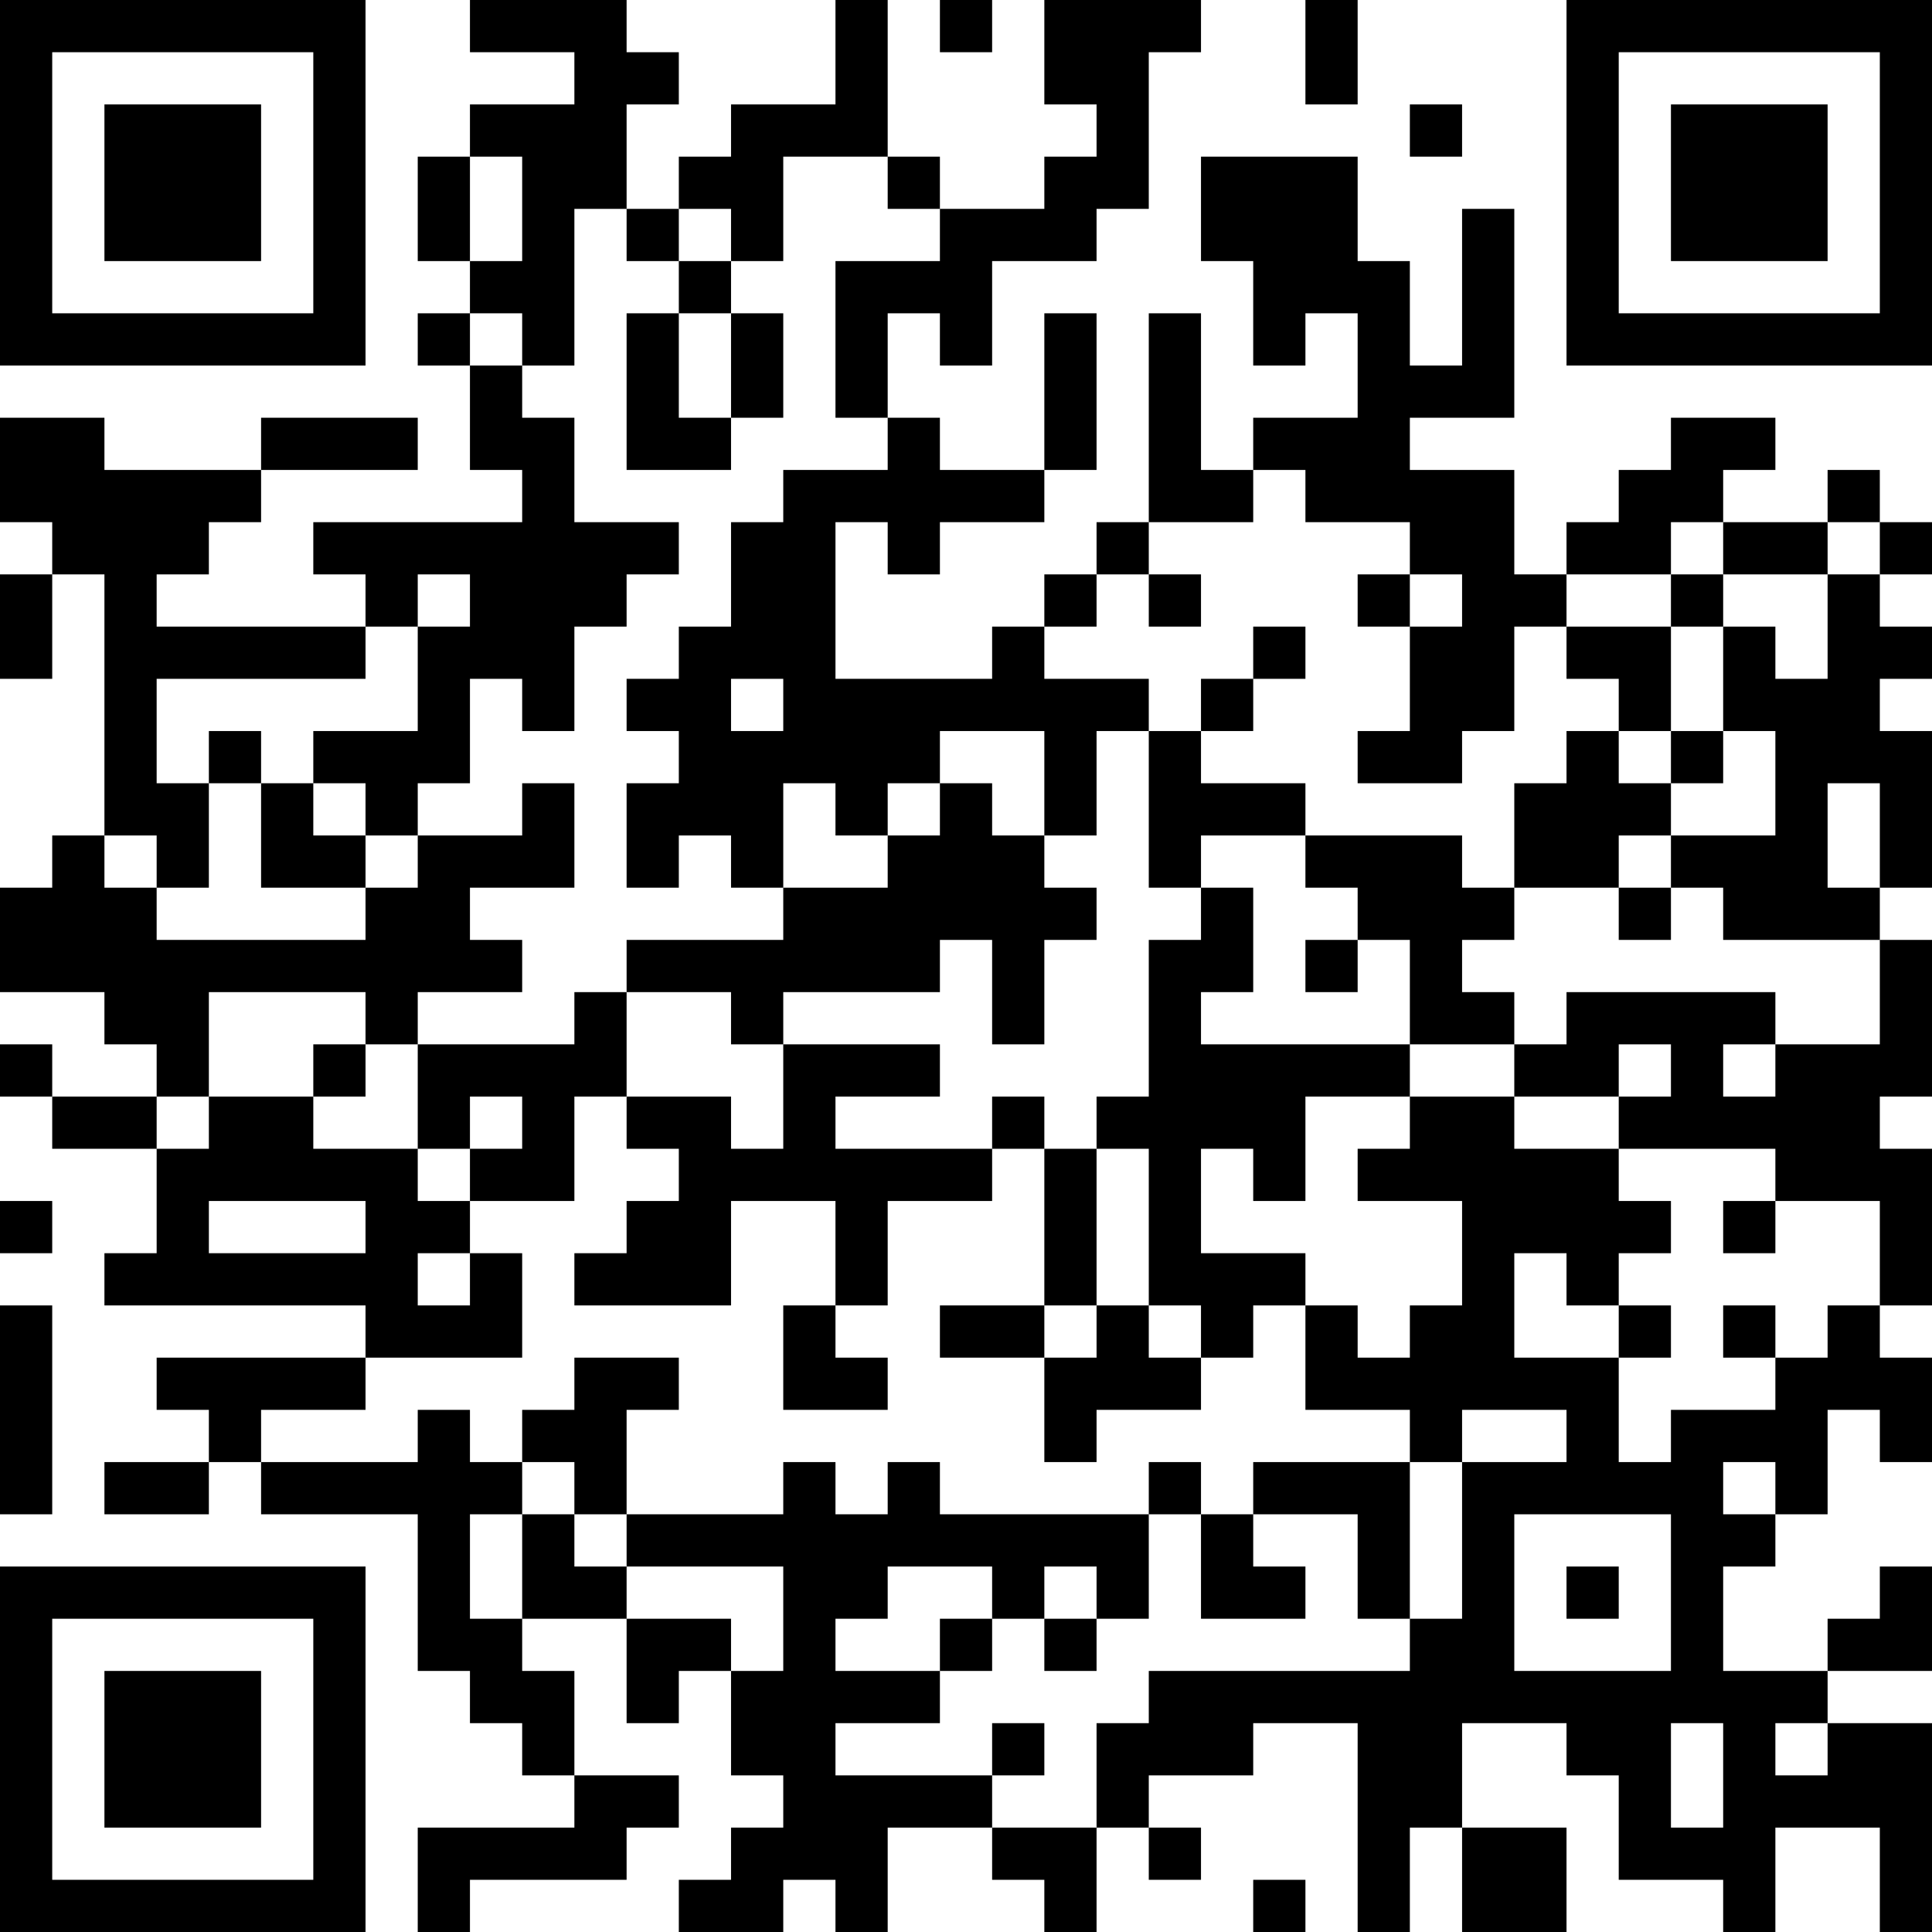 <?xml version="1.0" encoding="UTF-8"?>
<svg xmlns="http://www.w3.org/2000/svg" version="1.1" width="400" height="400" viewBox="0 0 400 400"><rect x="0" y="0" width="400" height="400" fill="#ffffff"/><g transform="scale(10.811)"><g transform="translate(0,0)"><path fill-rule="evenodd" d="M9 0L9 1L11 1L11 2L9 2L9 3L8 3L8 5L9 5L9 6L8 6L8 7L9 7L9 9L10 9L10 10L6 10L6 11L7 11L7 12L3 12L3 11L4 11L4 10L5 10L5 9L8 9L8 8L5 8L5 9L2 9L2 8L0 8L0 10L1 10L1 11L0 11L0 13L1 13L1 11L2 11L2 16L1 16L1 17L0 17L0 19L2 19L2 20L3 20L3 21L1 21L1 20L0 20L0 21L1 21L1 22L3 22L3 24L2 24L2 25L7 25L7 26L3 26L3 27L4 27L4 28L2 28L2 29L4 29L4 28L5 28L5 29L8 29L8 32L9 32L9 33L10 33L10 34L11 34L11 35L8 35L8 37L9 37L9 36L12 36L12 35L13 35L13 34L11 34L11 32L10 32L10 31L12 31L12 33L13 33L13 32L14 32L14 34L15 34L15 35L14 35L14 36L13 36L13 37L15 37L15 36L16 36L16 37L17 37L17 35L19 35L19 36L20 36L20 37L21 37L21 35L22 35L22 36L23 36L23 35L22 35L22 34L24 34L24 33L26 33L26 37L27 37L27 35L28 35L28 37L30 37L30 35L28 35L28 33L30 33L30 34L31 34L31 36L33 36L33 37L34 37L34 35L36 35L36 37L37 37L37 33L35 33L35 32L37 32L37 30L36 30L36 31L35 31L35 32L33 32L33 30L34 30L34 29L35 29L35 27L36 27L36 28L37 28L37 26L36 26L36 25L37 25L37 22L36 22L36 21L37 21L37 18L36 18L36 17L37 17L37 14L36 14L36 13L37 13L37 12L36 12L36 11L37 11L37 10L36 10L36 9L35 9L35 10L33 10L33 9L34 9L34 8L32 8L32 9L31 9L31 10L30 10L30 11L29 11L29 9L27 9L27 8L29 8L29 4L28 4L28 7L27 7L27 5L26 5L26 3L23 3L23 5L24 5L24 7L25 7L25 6L26 6L26 8L24 8L24 9L23 9L23 6L22 6L22 10L21 10L21 11L20 11L20 12L19 12L19 13L16 13L16 10L17 10L17 11L18 11L18 10L20 10L20 9L21 9L21 6L20 6L20 9L18 9L18 8L17 8L17 6L18 6L18 7L19 7L19 5L21 5L21 4L22 4L22 1L23 1L23 0L20 0L20 2L21 2L21 3L20 3L20 4L18 4L18 3L17 3L17 0L16 0L16 2L14 2L14 3L13 3L13 4L12 4L12 2L13 2L13 1L12 1L12 0ZM18 0L18 1L19 1L19 0ZM25 0L25 2L26 2L26 0ZM27 2L27 3L28 3L28 2ZM9 3L9 5L10 5L10 3ZM15 3L15 5L14 5L14 4L13 4L13 5L12 5L12 4L11 4L11 7L10 7L10 6L9 6L9 7L10 7L10 8L11 8L11 10L13 10L13 11L12 11L12 12L11 12L11 14L10 14L10 13L9 13L9 15L8 15L8 16L7 16L7 15L6 15L6 14L8 14L8 12L9 12L9 11L8 11L8 12L7 12L7 13L3 13L3 15L4 15L4 17L3 17L3 16L2 16L2 17L3 17L3 18L7 18L7 17L8 17L8 16L10 16L10 15L11 15L11 17L9 17L9 18L10 18L10 19L8 19L8 20L7 20L7 19L4 19L4 21L3 21L3 22L4 22L4 21L6 21L6 22L8 22L8 23L9 23L9 24L8 24L8 25L9 25L9 24L10 24L10 26L7 26L7 27L5 27L5 28L8 28L8 27L9 27L9 28L10 28L10 29L9 29L9 31L10 31L10 29L11 29L11 30L12 30L12 31L14 31L14 32L15 32L15 30L12 30L12 29L15 29L15 28L16 28L16 29L17 29L17 28L18 28L18 29L22 29L22 31L21 31L21 30L20 30L20 31L19 31L19 30L17 30L17 31L16 31L16 32L18 32L18 33L16 33L16 34L19 34L19 35L21 35L21 33L22 33L22 32L27 32L27 31L28 31L28 28L30 28L30 27L28 27L28 28L27 28L27 27L25 27L25 25L26 25L26 26L27 26L27 25L28 25L28 23L26 23L26 22L27 22L27 21L29 21L29 22L31 22L31 23L32 23L32 24L31 24L31 25L30 25L30 24L29 24L29 26L31 26L31 28L32 28L32 27L34 27L34 26L35 26L35 25L36 25L36 23L34 23L34 22L31 22L31 21L32 21L32 20L31 20L31 21L29 21L29 20L30 20L30 19L34 19L34 20L33 20L33 21L34 21L34 20L36 20L36 18L33 18L33 17L32 17L32 16L34 16L34 14L33 14L33 12L34 12L34 13L35 13L35 11L36 11L36 10L35 10L35 11L33 11L33 10L32 10L32 11L30 11L30 12L29 12L29 14L28 14L28 15L26 15L26 14L27 14L27 12L28 12L28 11L27 11L27 10L25 10L25 9L24 9L24 10L22 10L22 11L21 11L21 12L20 12L20 13L22 13L22 14L21 14L21 16L20 16L20 14L18 14L18 15L17 15L17 16L16 16L16 15L15 15L15 17L14 17L14 16L13 16L13 17L12 17L12 15L13 15L13 14L12 14L12 13L13 13L13 12L14 12L14 10L15 10L15 9L17 9L17 8L16 8L16 5L18 5L18 4L17 4L17 3ZM13 5L13 6L12 6L12 9L14 9L14 8L15 8L15 6L14 6L14 5ZM13 6L13 8L14 8L14 6ZM22 11L22 12L23 12L23 11ZM26 11L26 12L27 12L27 11ZM32 11L32 12L30 12L30 13L31 13L31 14L30 14L30 15L29 15L29 17L28 17L28 16L25 16L25 15L23 15L23 14L24 14L24 13L25 13L25 12L24 12L24 13L23 13L23 14L22 14L22 17L23 17L23 18L22 18L22 21L21 21L21 22L20 22L20 21L19 21L19 22L16 22L16 21L18 21L18 20L15 20L15 19L18 19L18 18L19 18L19 20L20 20L20 18L21 18L21 17L20 17L20 16L19 16L19 15L18 15L18 16L17 16L17 17L15 17L15 18L12 18L12 19L11 19L11 20L8 20L8 22L9 22L9 23L11 23L11 21L12 21L12 22L13 22L13 23L12 23L12 24L11 24L11 25L14 25L14 23L16 23L16 25L15 25L15 27L17 27L17 26L16 26L16 25L17 25L17 23L19 23L19 22L20 22L20 25L18 25L18 26L20 26L20 28L21 28L21 27L23 27L23 26L24 26L24 25L25 25L25 24L23 24L23 22L24 22L24 23L25 23L25 21L27 21L27 20L29 20L29 19L28 19L28 18L29 18L29 17L31 17L31 18L32 18L32 17L31 17L31 16L32 16L32 15L33 15L33 14L32 14L32 12L33 12L33 11ZM14 13L14 14L15 14L15 13ZM4 14L4 15L5 15L5 17L7 17L7 16L6 16L6 15L5 15L5 14ZM31 14L31 15L32 15L32 14ZM35 15L35 17L36 17L36 15ZM23 16L23 17L24 17L24 19L23 19L23 20L27 20L27 18L26 18L26 17L25 17L25 16ZM25 18L25 19L26 19L26 18ZM12 19L12 21L14 21L14 22L15 22L15 20L14 20L14 19ZM6 20L6 21L7 21L7 20ZM9 21L9 22L10 22L10 21ZM21 22L21 25L20 25L20 26L21 26L21 25L22 25L22 26L23 26L23 25L22 25L22 22ZM0 23L0 24L1 24L1 23ZM4 23L4 24L7 24L7 23ZM33 23L33 24L34 24L34 23ZM0 25L0 29L1 29L1 25ZM31 25L31 26L32 26L32 25ZM33 25L33 26L34 26L34 25ZM11 26L11 27L10 27L10 28L11 28L11 29L12 29L12 27L13 27L13 26ZM22 28L22 29L23 29L23 31L25 31L25 30L24 30L24 29L26 29L26 31L27 31L27 28L24 28L24 29L23 29L23 28ZM33 28L33 29L34 29L34 28ZM29 29L29 32L32 32L32 29ZM30 30L30 31L31 31L31 30ZM18 31L18 32L19 32L19 31ZM20 31L20 32L21 32L21 31ZM19 33L19 34L20 34L20 33ZM32 33L32 35L33 35L33 33ZM34 33L34 34L35 34L35 33ZM24 36L24 37L25 37L25 36ZM0 0L0 7L7 7L7 0ZM1 1L1 6L6 6L6 1ZM2 2L2 5L5 5L5 2ZM30 0L30 7L37 7L37 0ZM31 1L31 6L36 6L36 1ZM32 2L32 5L35 5L35 2ZM0 30L0 37L7 37L7 30ZM1 31L1 36L6 36L6 31ZM2 32L2 35L5 35L5 32Z" fill="#000000"/></g></g></svg>
